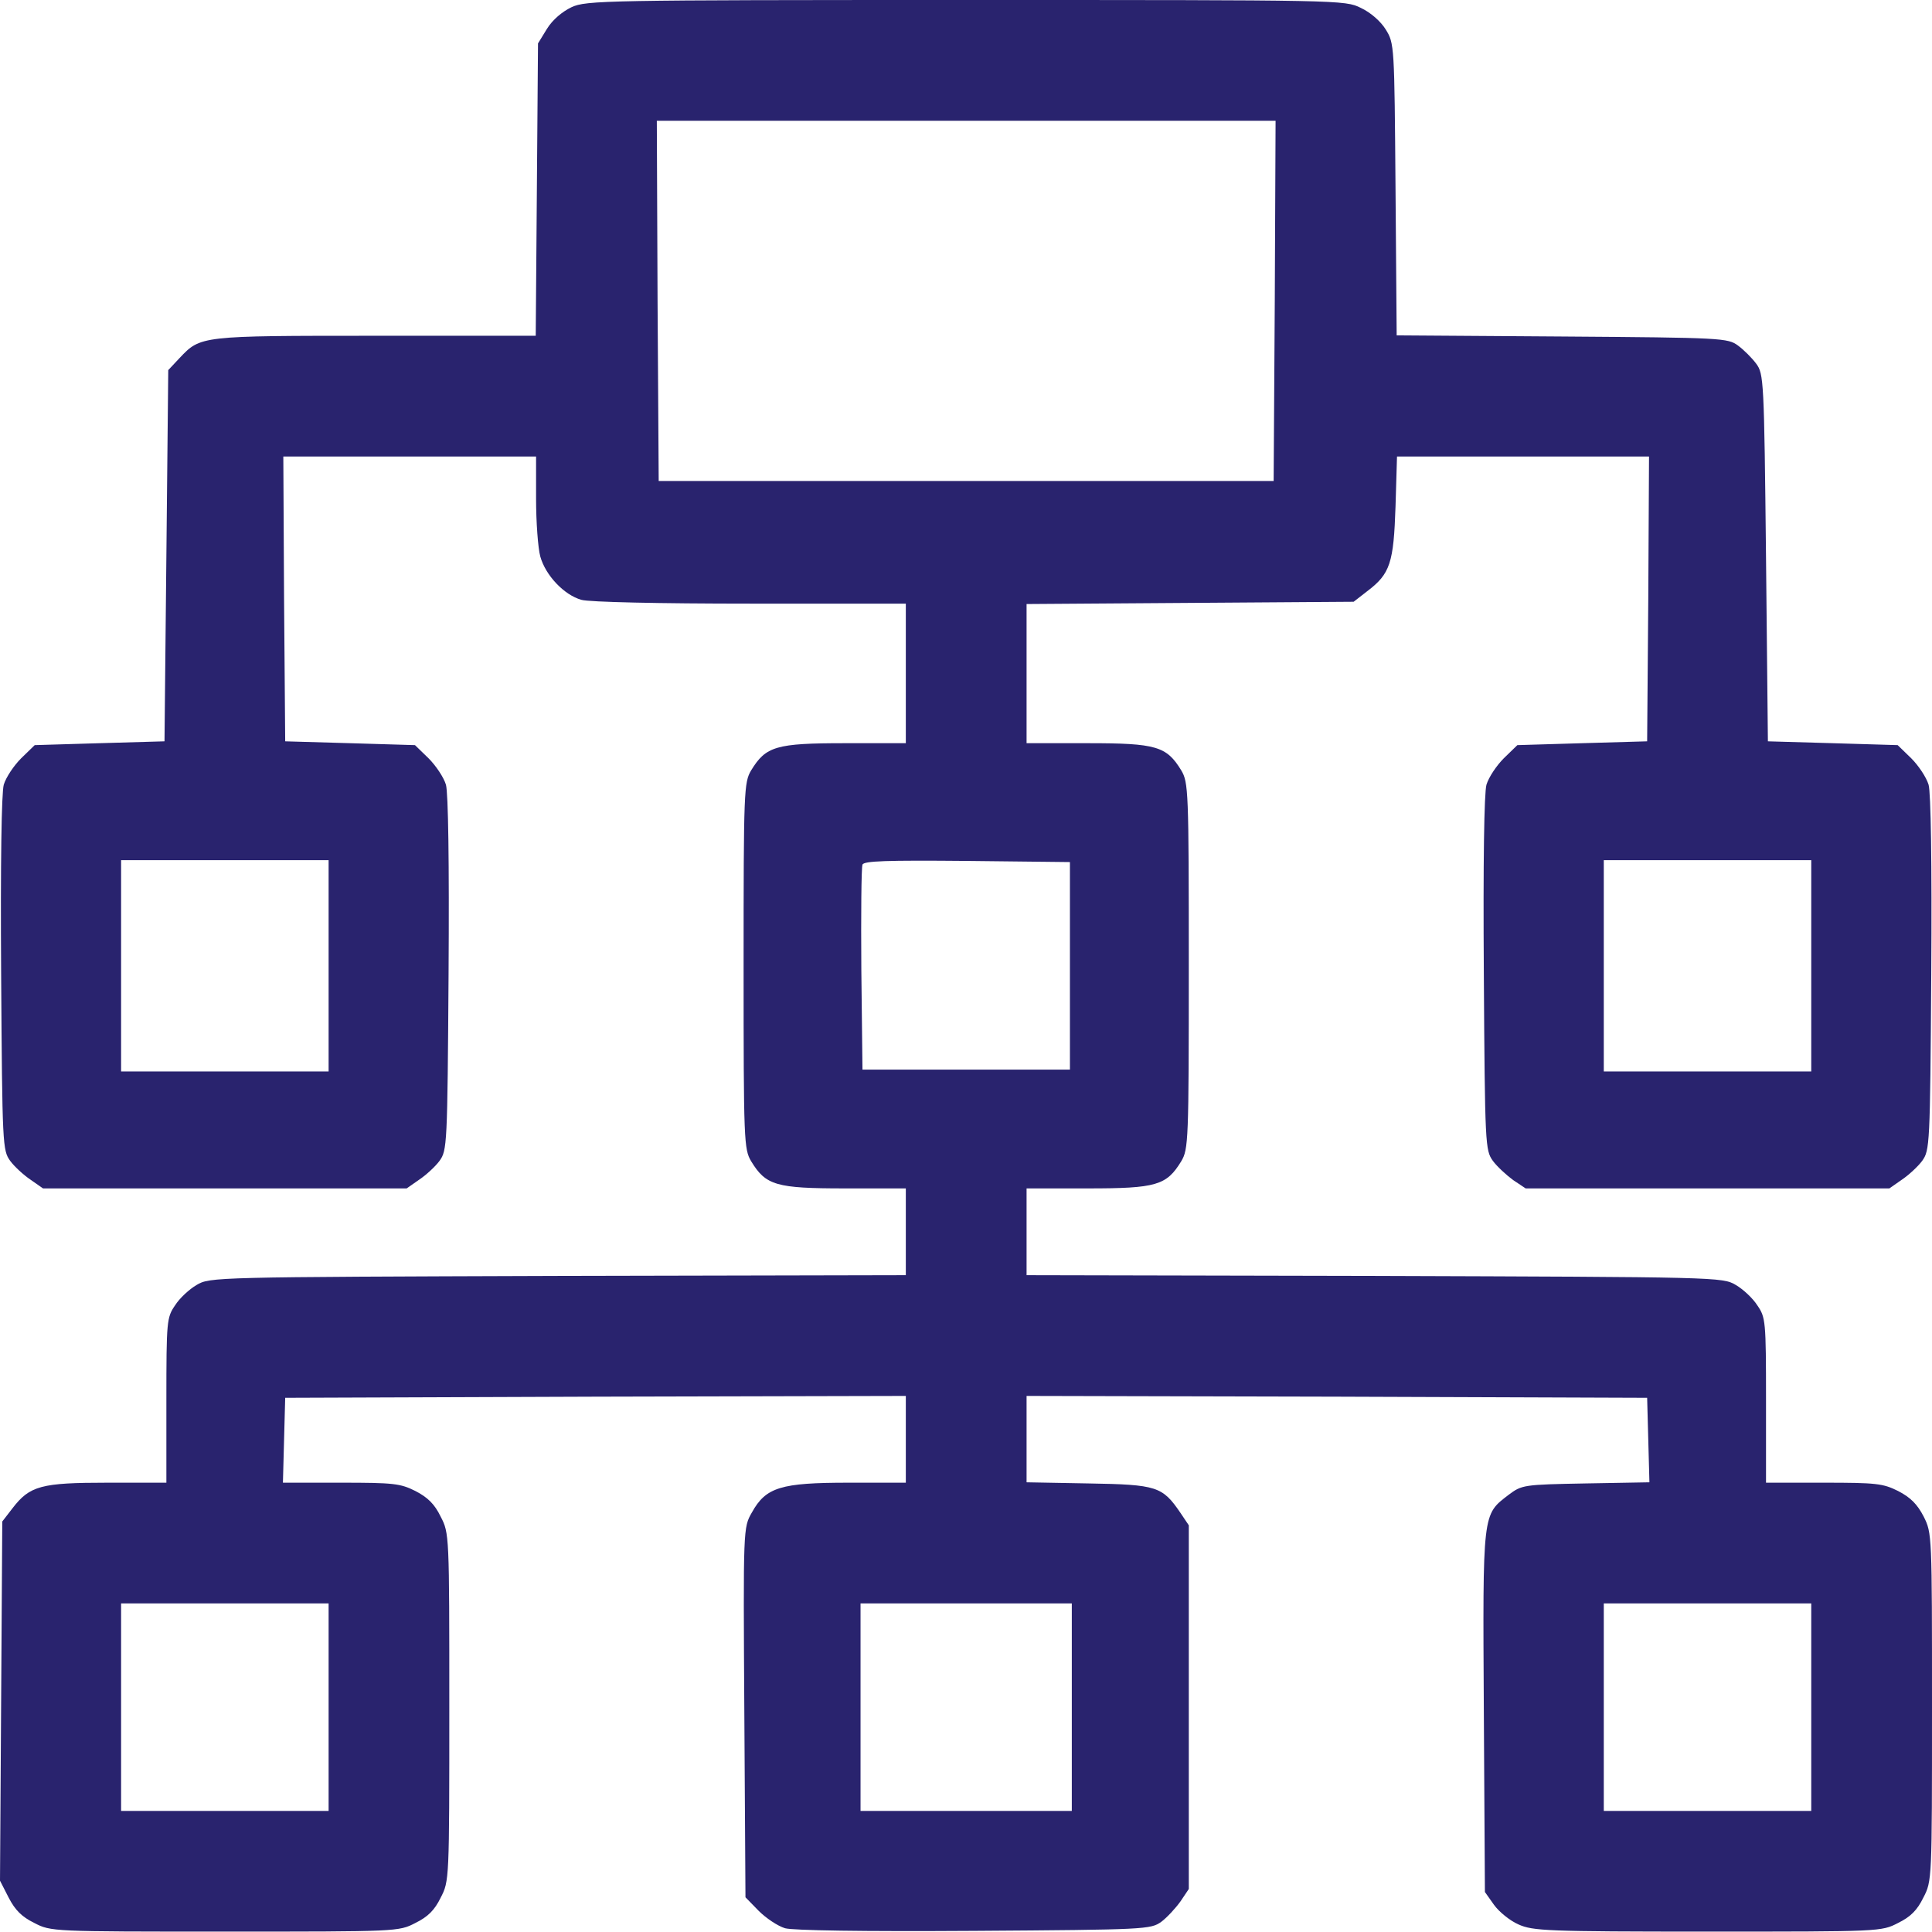<svg xmlns="http://www.w3.org/2000/svg" width="34" height="34" viewBox="0 0 34 34" fill="none"><g id="Group 19117"><g id="Group"><path id="Vector" d="M10.059 0.126C9.893 0.206 9.727 0.345 9.627 0.505L9.468 0.764L9.448 3.333L9.428 5.909H6.606C3.519 5.909 3.532 5.909 3.16 6.301L2.961 6.513L2.928 9.78L2.895 13.046L1.753 13.079L0.611 13.113L0.372 13.345C0.246 13.471 0.106 13.677 0.066 13.81C0.027 13.956 0.007 15.151 0.02 17.143C0.04 20.164 0.046 20.243 0.179 20.429C0.252 20.529 0.418 20.681 0.538 20.761L0.757 20.914H3.957H7.157L7.376 20.761C7.496 20.681 7.662 20.529 7.735 20.429C7.868 20.243 7.874 20.164 7.894 17.143C7.907 15.151 7.888 13.956 7.848 13.81C7.808 13.677 7.668 13.471 7.542 13.345L7.303 13.113L6.161 13.079L5.019 13.046L4.999 10.537L4.986 8.034H7.21H9.434V8.777C9.434 9.189 9.468 9.647 9.508 9.793C9.6 10.125 9.926 10.47 10.231 10.556C10.364 10.596 11.612 10.623 13.206 10.623H15.941V11.851V13.079H14.866C13.657 13.079 13.478 13.133 13.219 13.557C13.093 13.77 13.086 13.903 13.086 16.997C13.086 20.091 13.093 20.223 13.219 20.436C13.478 20.861 13.657 20.914 14.866 20.914H15.941V21.677V22.441L9.82 22.454C3.771 22.474 3.691 22.474 3.459 22.614C3.333 22.687 3.16 22.846 3.081 22.972C2.935 23.184 2.928 23.244 2.928 24.639V26.093H1.892C0.724 26.093 0.525 26.146 0.219 26.544L0.04 26.776L0.02 29.937L0 33.097L0.153 33.396C0.266 33.615 0.385 33.734 0.604 33.841C0.896 33.993 0.916 33.993 3.957 33.993C6.998 33.993 7.018 33.993 7.31 33.841C7.529 33.734 7.649 33.615 7.755 33.396C7.907 33.104 7.907 33.084 7.907 30.043C7.907 27.002 7.907 26.982 7.755 26.69C7.649 26.471 7.529 26.352 7.31 26.239C7.044 26.106 6.925 26.093 6.002 26.093H4.979L4.999 25.342L5.019 24.599L10.483 24.579L15.941 24.566V25.329V26.093H14.932C13.743 26.093 13.478 26.172 13.232 26.617C13.079 26.883 13.079 26.883 13.099 30.136L13.119 33.389L13.352 33.628C13.478 33.754 13.684 33.894 13.816 33.934C13.963 33.973 15.158 33.993 17.149 33.98C20.17 33.96 20.25 33.953 20.436 33.821C20.535 33.748 20.688 33.582 20.774 33.462L20.921 33.243V30.043V26.843L20.774 26.624C20.456 26.159 20.363 26.126 19.154 26.106L18.066 26.086V25.322V24.566L23.53 24.579L28.987 24.599L29.007 25.342L29.027 26.086L27.905 26.106C26.81 26.126 26.783 26.132 26.551 26.305C26.086 26.663 26.093 26.584 26.113 30.123L26.132 33.296L26.292 33.522C26.378 33.642 26.571 33.801 26.723 33.867C26.976 33.98 27.215 33.993 30.05 33.993C33.09 33.993 33.11 33.993 33.403 33.841C33.622 33.734 33.741 33.615 33.847 33.396C34 33.104 34 33.084 34 30.043C34 27.002 34 26.982 33.854 26.69C33.741 26.471 33.622 26.352 33.403 26.239C33.137 26.106 33.017 26.093 32.094 26.093H31.079V24.639C31.079 23.244 31.072 23.184 30.926 22.972C30.846 22.846 30.674 22.687 30.548 22.614C30.315 22.474 30.235 22.474 24.194 22.454L18.066 22.441V21.677V20.914H19.148C20.349 20.914 20.529 20.861 20.788 20.436C20.914 20.223 20.921 20.091 20.921 16.997C20.921 13.903 20.914 13.77 20.788 13.557C20.529 13.133 20.349 13.079 19.148 13.079H18.066V11.851V10.63L20.94 10.61L23.822 10.59L24.061 10.404C24.466 10.098 24.526 9.906 24.559 8.91L24.585 8.034H26.803H29.02L29.007 10.537L28.987 13.046L27.845 13.079L26.703 13.113L26.464 13.345C26.338 13.471 26.199 13.677 26.159 13.81C26.119 13.956 26.099 15.151 26.113 17.143C26.132 20.164 26.139 20.243 26.272 20.429C26.345 20.529 26.511 20.681 26.63 20.768L26.849 20.914H30.05H33.25L33.469 20.761C33.588 20.681 33.754 20.529 33.827 20.429C33.96 20.243 33.967 20.164 33.987 17.143C34 15.151 33.98 13.956 33.94 13.81C33.9 13.677 33.761 13.471 33.635 13.345L33.396 13.113L32.254 13.079L31.112 13.046L31.079 9.813C31.046 6.679 31.039 6.58 30.906 6.4C30.833 6.301 30.687 6.155 30.587 6.082C30.408 5.949 30.315 5.942 27.494 5.922L24.579 5.902L24.559 3.333C24.539 0.79 24.539 0.764 24.386 0.518C24.3 0.378 24.121 0.219 23.948 0.139C23.669 0 23.61 0 16.997 0C10.643 0 10.318 0.007 10.059 0.126ZM22.434 5.292L22.414 8.465H17.003H11.592L11.572 5.292L11.559 2.125H17.003H22.448L22.434 5.292ZM5.783 16.997V18.856H3.957H2.131V16.997V15.138H3.957H5.783V16.997ZM18.829 16.997V18.823H17.003H15.178L15.158 17.063C15.151 16.094 15.158 15.271 15.178 15.217C15.197 15.151 15.596 15.138 17.017 15.151L18.829 15.171V16.997ZM31.875 16.997V18.856H30.05H28.224V16.997V15.138H30.05H31.875V16.997ZM5.783 30.043V31.869H3.957H2.131V30.043V28.217H3.957H5.783V30.043ZM18.862 30.043V31.869H17.003H15.144V30.043V28.217H17.003H18.862V30.043ZM31.875 30.043V31.869H30.05H28.224V30.043V28.217H30.05H31.875V30.043Z" fill="#29236E"></path></g></g></svg>